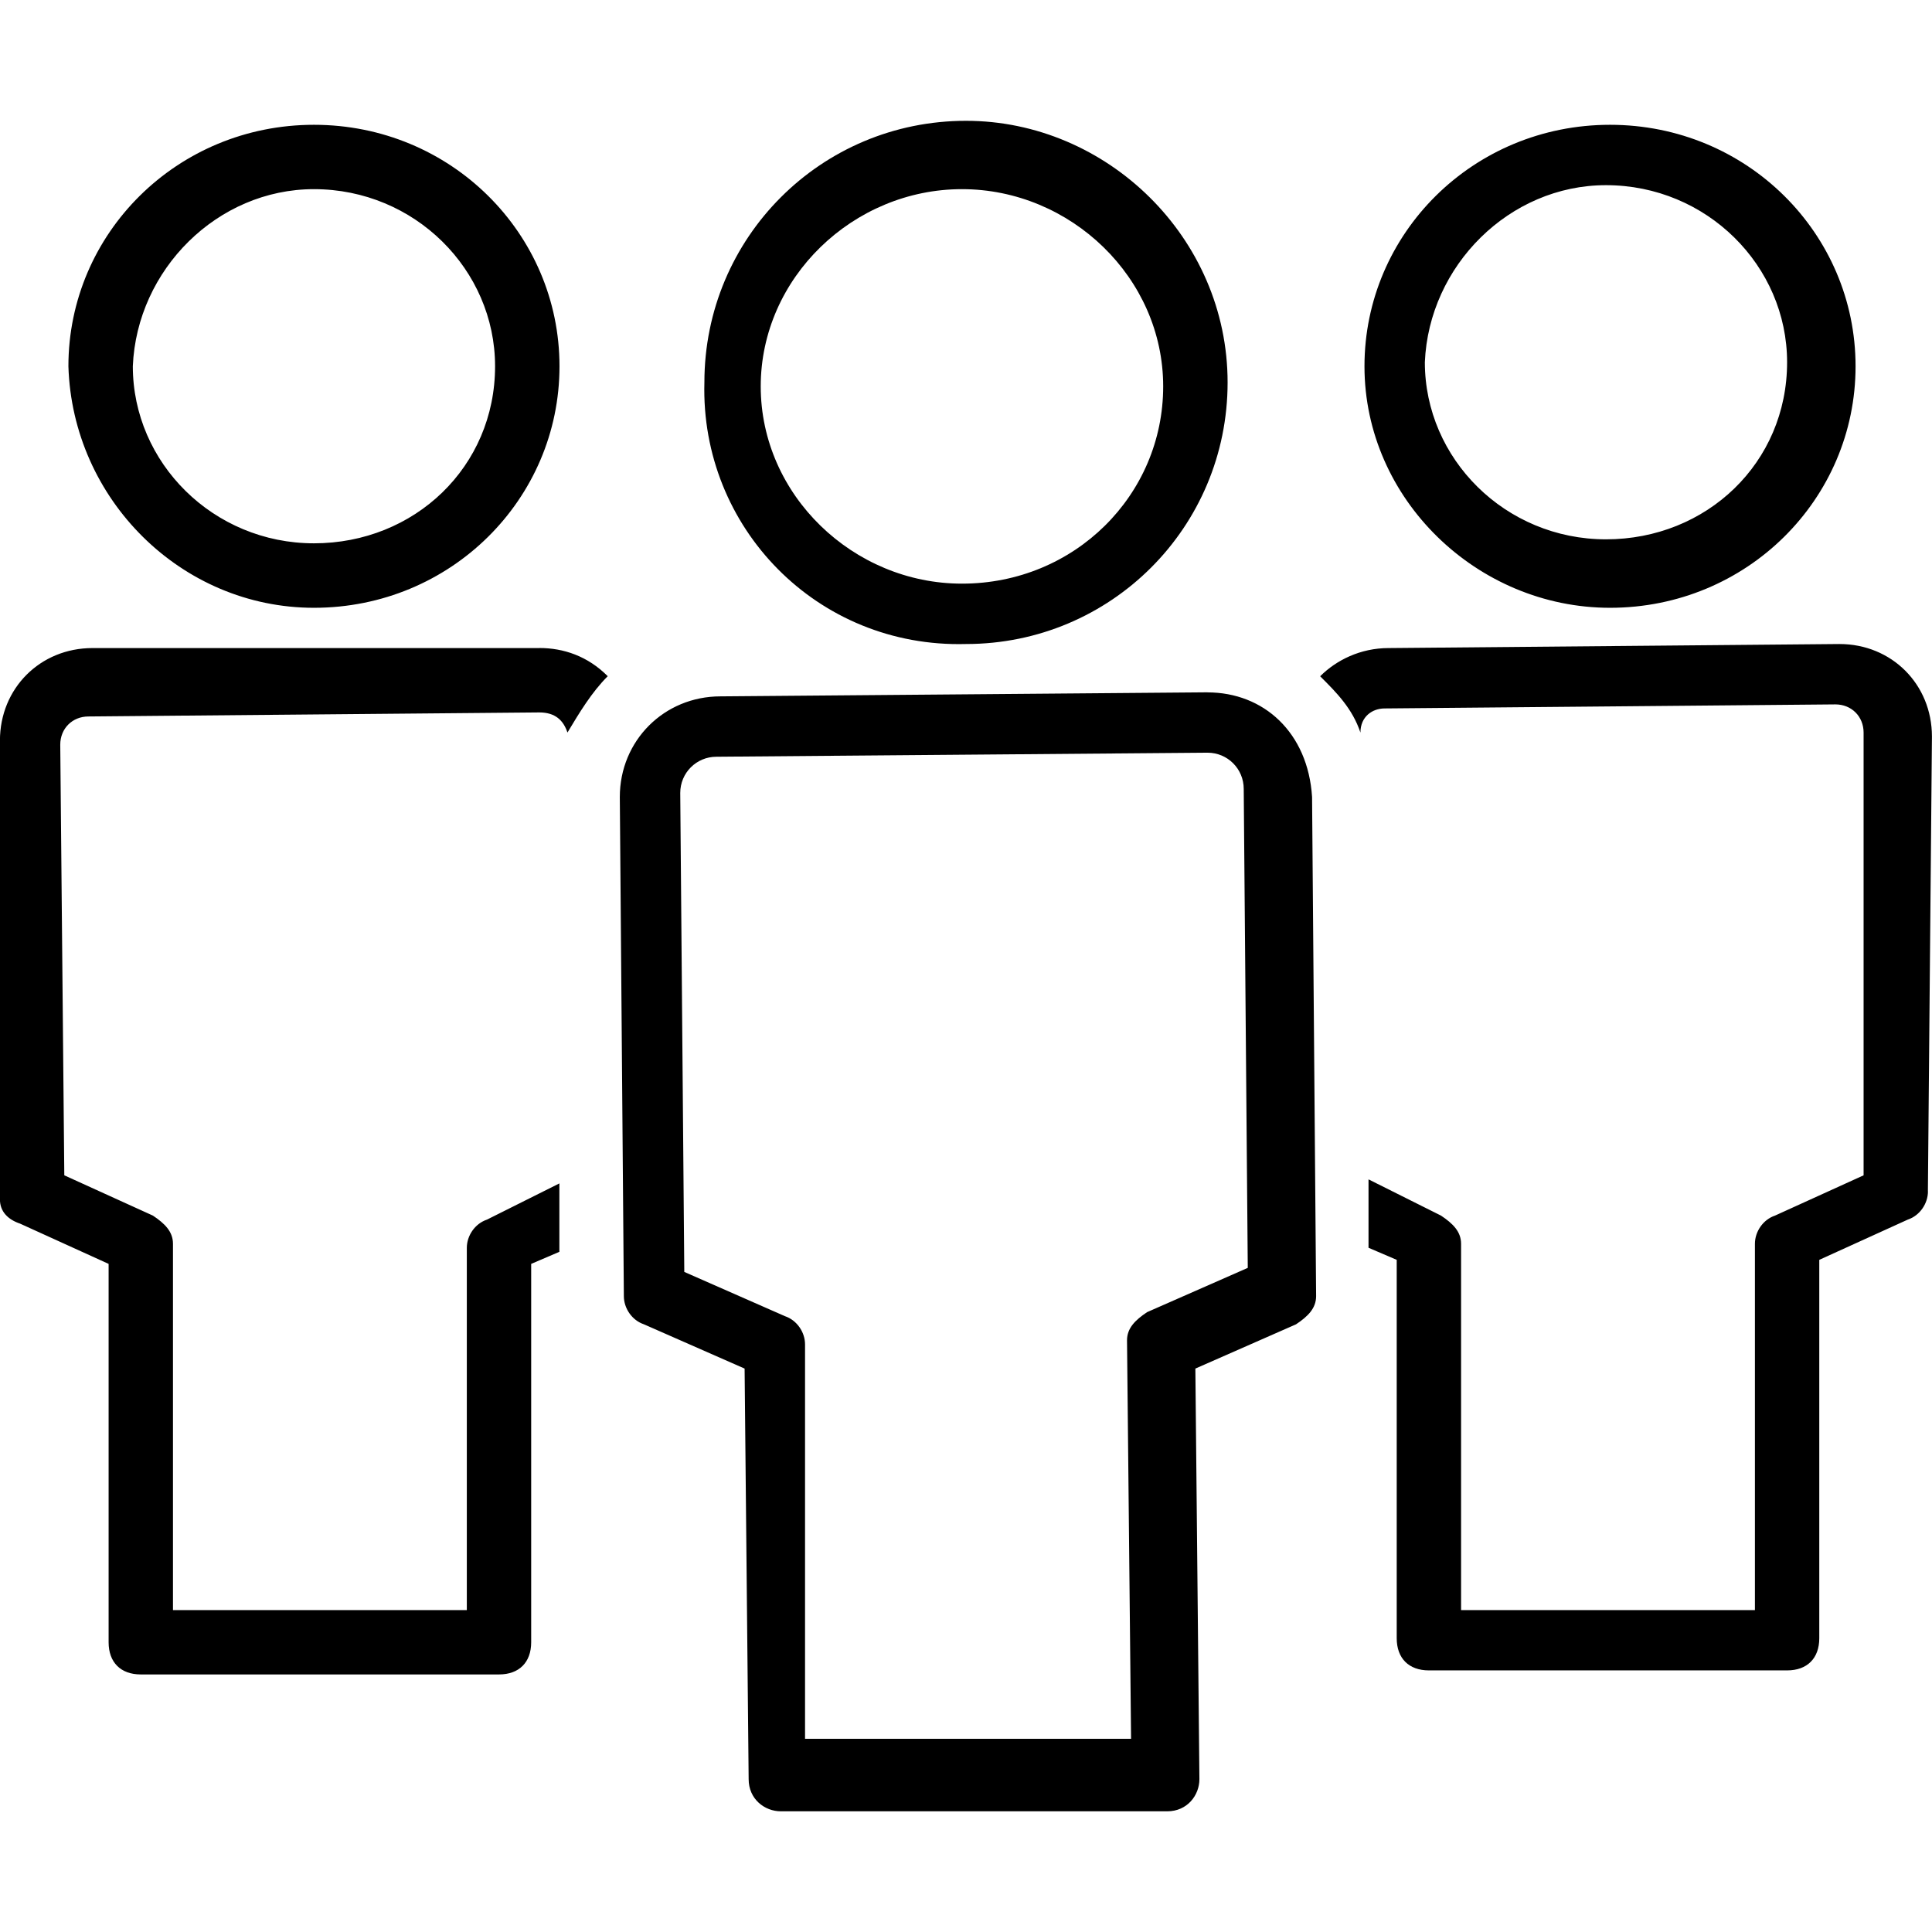 <svg height="32" viewBox="0 0 32 32" width="32" xmlns="http://www.w3.org/2000/svg"><path d="m16 10.667c2.4 0 4.333-1.933 4.333-4.333s-2-4.333-4.333-4.333c-2.4 0-4.333 1.933-4.333 4.333-.067 2.4 1.867 4.4 4.333 4.333zm-.067-7.534c1.8 0 3.333 1.467 3.333 3.267s-1.467 3.267-3.333 3.267c-1.8 0-3.333-1.467-3.333-3.267s1.533-3.267 3.333-3.267zm4.067 8.334-8.067.067c-.933 0-1.667.733-1.667 1.667l.067 8.267c0 .2.133.4.333.467l1.667.733.067 6.8c0 .333.267.533.533.533h6.4c.333 0 .533-.267.533-.533l-.067-6.8 1.667-.733c.2-.133.333-.267.333-.467l-.067-8.267c-.067-1.067-.8-1.733-1.733-1.733zm-1 10.266c-.2.133-.333.267-.333.467l.067 6.6h-5.4v-6.533c0-.2-.133-.4-.333-.467l-1.667-.733-.067-7.933c0-.333.267-.6.6-.6l8.133-.067c.333 0 .6.267.6.6l.067 7.933zm12.933-2c0 .2-.133.4-.333.467l-1.467.667v6.267c0 .333-.2.533-.533.533h-5.933c-.333 0-.533-.2-.533-.533v-6.267l-.467-.2v-1.133l1.2.6c.2.133.333.267.333.467v6.067h4.867v-6.067c0-.2.133-.4.333-.467l1.467-.667v-7.333c0-.267-.2-.467-.467-.467l-7.467.067c-.2 0-.4.133-.4.4-.133-.4-.4-.667-.667-.933.267-.267.667-.467 1.133-.467l7.467-.067c.867 0 1.533.667 1.533 1.533l-.067 7.533zm-5.266-9.666c2.267 0 4.067-1.8 4.067-4s-1.8-4-4.067-4-4.067 1.8-4.067 4 1.867 4 4.067 4zm-.067-7c1.667 0 3 1.333 3 2.933 0 1.667-1.333 2.933-3 2.933s-3-1.333-3-2.933c.067-1.6 1.4-2.933 3-2.933zm-21.4 7c2.267 0 4.067-1.8 4.067-4s-1.8-4-4.067-4-4.067 1.8-4.067 4c.067 2.2 1.867 4 4.067 4zm0-6.934c1.667 0 3 1.333 3 2.933 0 1.667-1.333 2.933-3 2.933s-3-1.333-3-2.933c.067-1.6 1.4-2.933 3-2.933zm3.733 7.6c.4 0 .8.133 1.133.467-.267.267-.467.6-.667.933-.067-.2-.2-.333-.467-.333l-7.467.067c-.267 0-.467.2-.467.467l.067 7.133 1.467.667c.2.133.333.267.333.467v6.067h4.867v-6c0-.2.133-.4.333-.467l1.2-.6v1.133l-.467.2v6.267c0 .333-.2.533-.533.533h-5.933c-.333 0-.533-.2-.533-.533v-6.267l-1.467-.667c-.2-.067-.333-.2-.333-.4v-7.6c0-.867.667-1.533 1.533-1.533h7.4z"/></svg>